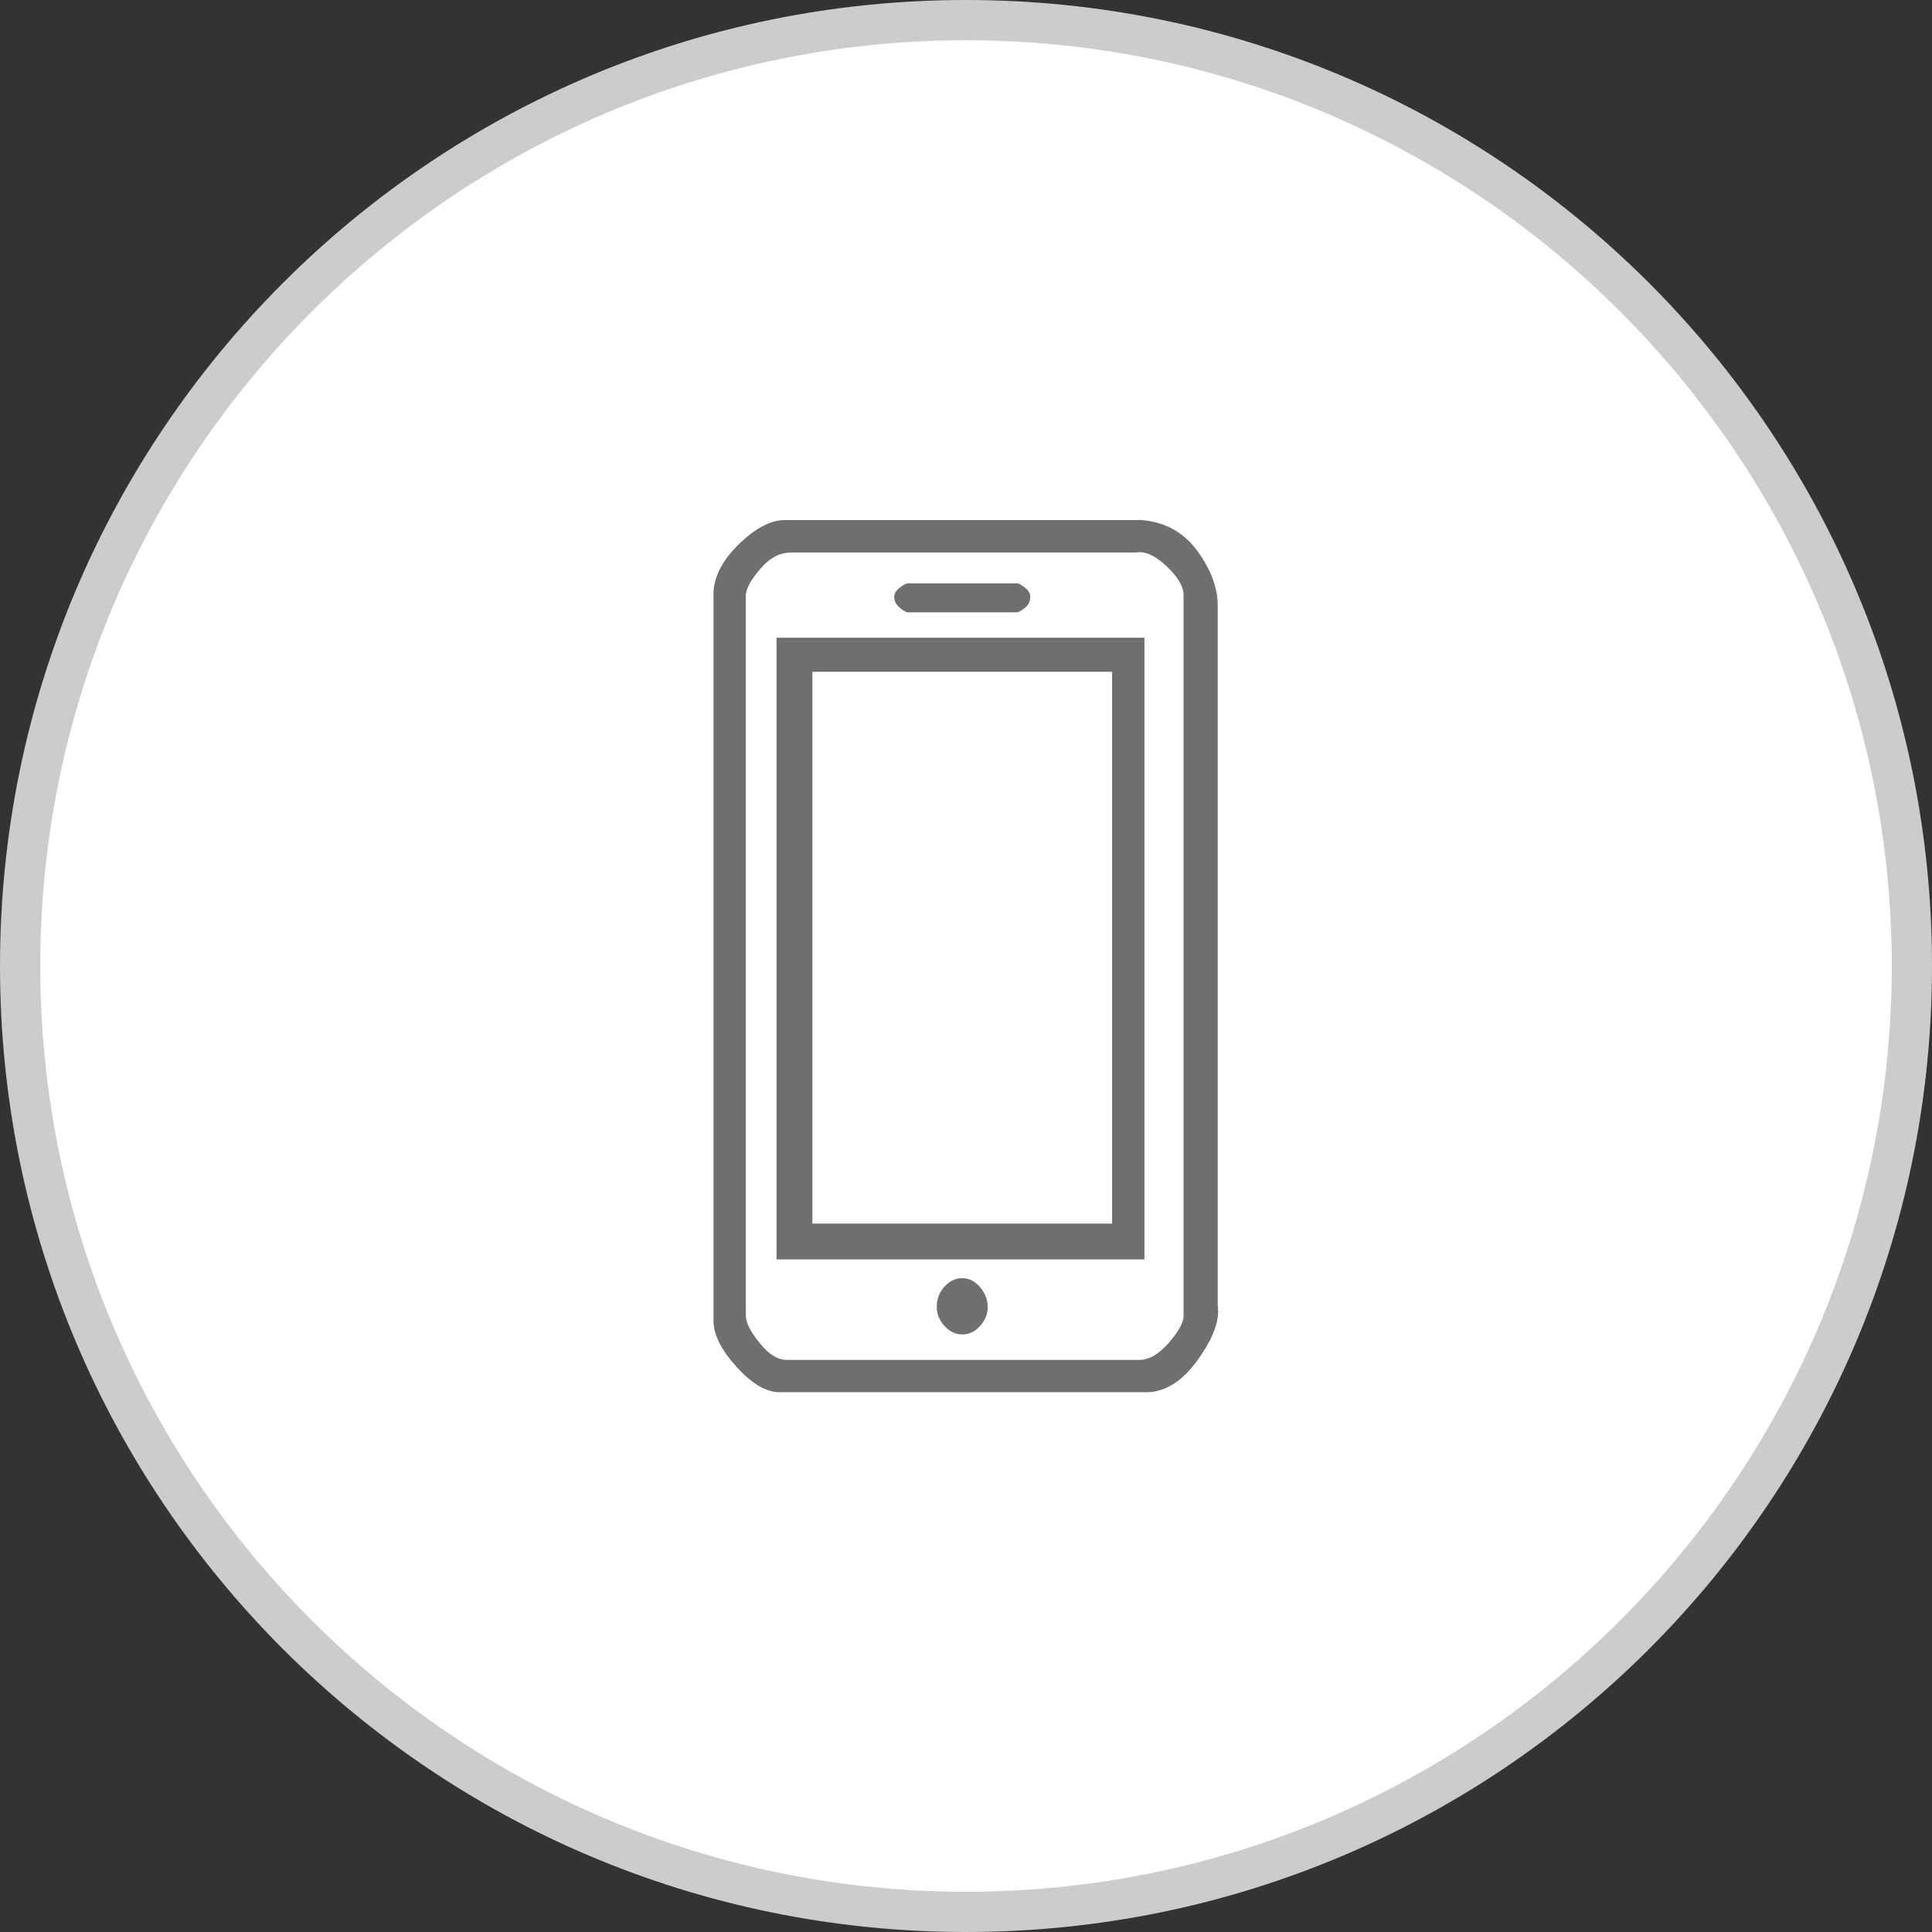 <?xml version="1.0" encoding="utf-8"?>
<!-- Generator: Adobe Illustrator 24.0.2, SVG Export Plug-In . SVG Version: 6.00 Build 0)  -->
<svg version="1.1" id="Livello_1" xmlns="http://www.w3.org/2000/svg" xmlns:xlink="http://www.w3.org/1999/xlink" x="0px" y="0px"
	 viewBox="0 0 144 144" style="enable-background:new 0 0 144 144;" xml:space="preserve">
<rect x="0" y="0" width="144" height="144" fill="#333333" stroke="none"/>
<style type="text/css">
	.st0{fill:#FFFFFF;}
	.st1{fill:#CDCCCC;}
	.st2{fill:#706F6F;}
</style>
<g>
	<circle class="st0" cx="72" cy="72" r="70.5"/>
	<path class="st1" d="M72,3c38.05,0,69,30.95,69,69s-30.95,69-69,69S3,110.05,3,72S33.95,3,72,3 M72,0C32.24,0,0,32.24,0,72
		s32.24,72,72,72s72-32.24,72-72S111.76,0,72,0L72,0z"/>
</g>
<g>
	<g>
		<path class="st2" d="M89.24,41.06c1.02,1.4,1.52,2.75,1.52,4.06V97.3c0.17,1.1-0.33,2.45-1.49,4.06
			c-1.16,1.61-2.44,2.41-3.84,2.41H58.13c-1.02,0-2.09-0.63-3.24-1.9s-1.71-2.41-1.71-3.43V44.1c0.08-1.23,0.73-2.42,1.94-3.59
			c1.21-1.16,2.34-1.75,3.4-1.75h26.53C86.82,38.9,88.22,39.66,89.24,41.06z M59.02,41.19c-0.85-0.04-1.64,0.37-2.38,1.24
			c-0.74,0.87-1.09,1.56-1.05,2.06v53.57c0,0.51,0.34,1.19,1.02,2.03c0.68,0.85,1.35,1.27,2.03,1.27h26.28
			c0.72,0,1.45-0.42,2.19-1.27s1.11-1.52,1.11-2.03v-53.7c0-0.63-0.42-1.35-1.27-2.16c-0.85-0.8-1.61-1.14-2.29-1.02H59.02z
			 M85.3,93.87H57.88V47.53H85.3V93.87z M60.55,50.07V91.2h22.34V50.07H60.55z M75.78,43.47c0.13,0,0.33,0.11,0.6,0.32
			c0.28,0.21,0.41,0.44,0.41,0.7c0,0.34-0.14,0.61-0.41,0.83c-0.28,0.21-0.48,0.32-0.6,0.32h-8.12c-0.13,0-0.33-0.12-0.6-0.35
			c-0.28-0.23-0.41-0.5-0.41-0.79c0-0.25,0.14-0.49,0.41-0.7c0.27-0.21,0.48-0.32,0.6-0.32H75.78z M70.39,98.82
			c-0.38-0.42-0.57-0.89-0.57-1.4c0-0.59,0.19-1.1,0.57-1.52c0.38-0.42,0.82-0.63,1.33-0.63s0.95,0.22,1.33,0.67
			s0.57,0.94,0.57,1.49c0,0.51-0.19,0.97-0.57,1.4c-0.38,0.42-0.83,0.63-1.33,0.63S70.77,99.25,70.39,98.82z"/>
	</g>
</g>
</svg>
